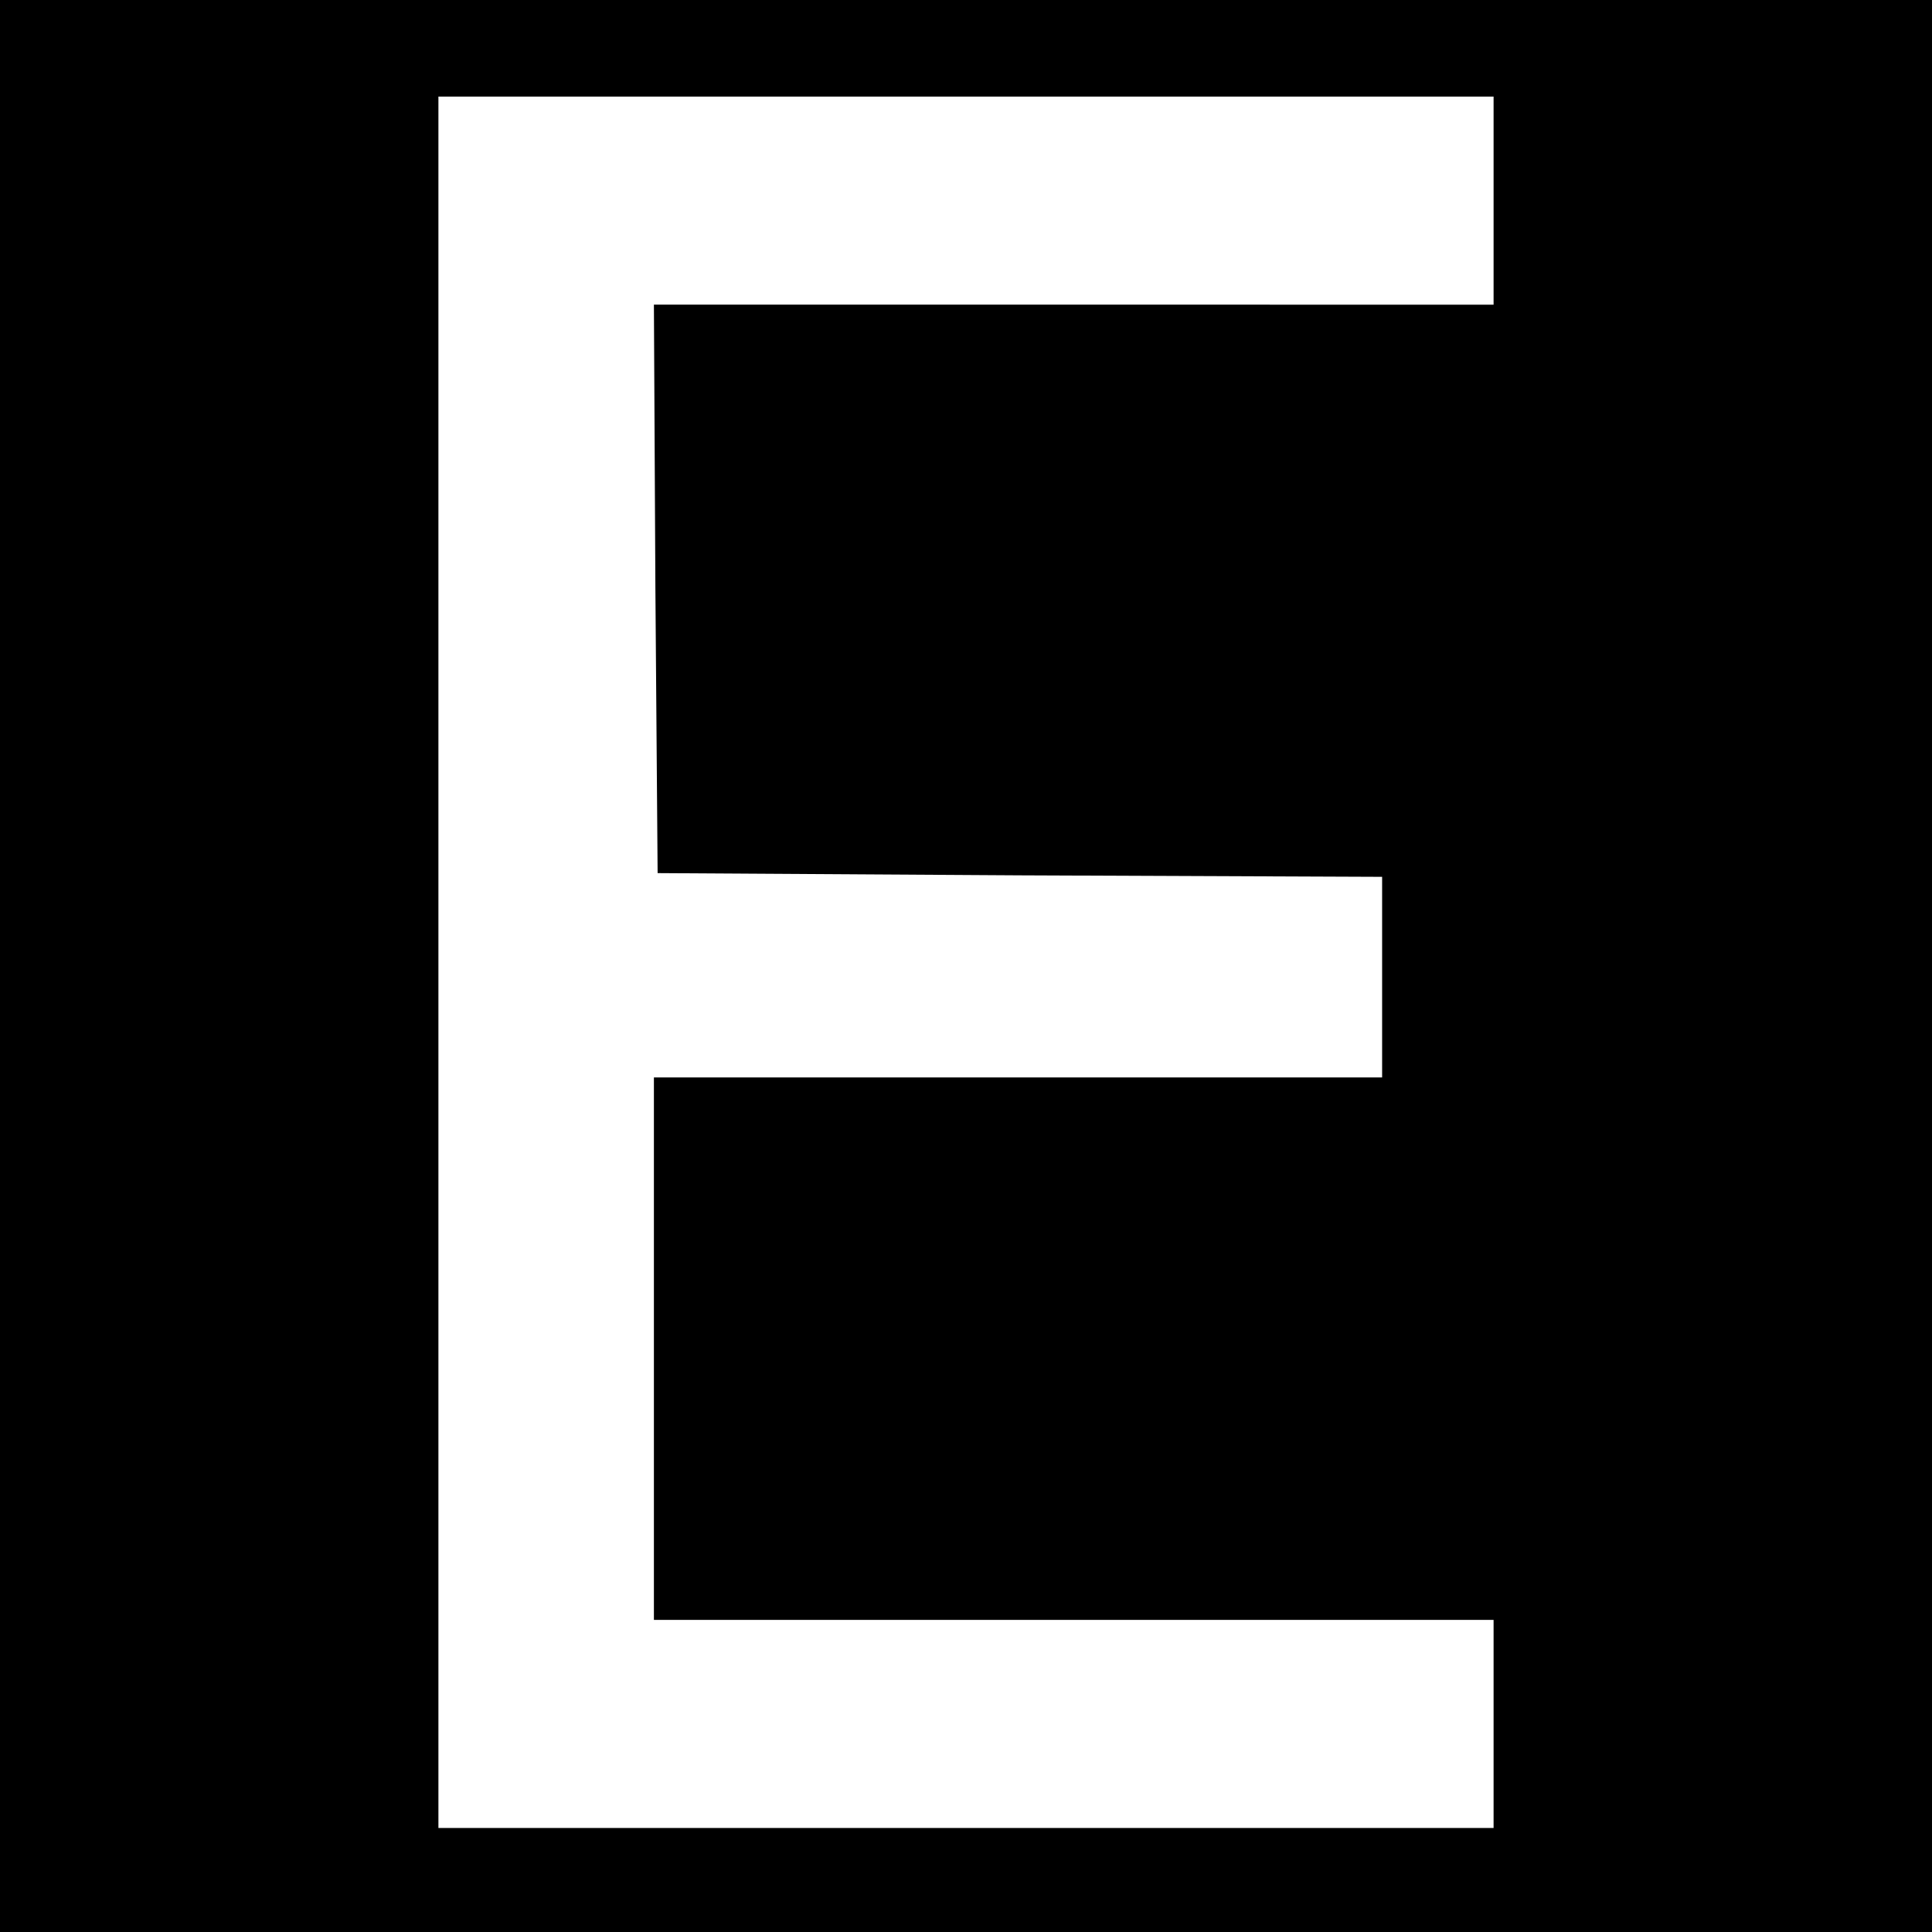 <svg version="1" xmlns="http://www.w3.org/2000/svg" width="346.667" height="346.667" viewBox="0 0 260 260"><path d="M0 130v130h260V0H0v130zM201 27v14H88l.2 38.2.3 38.3 48.8.3 48.7.2v27H88v73h113v28H59V13h142v14z"/></svg>